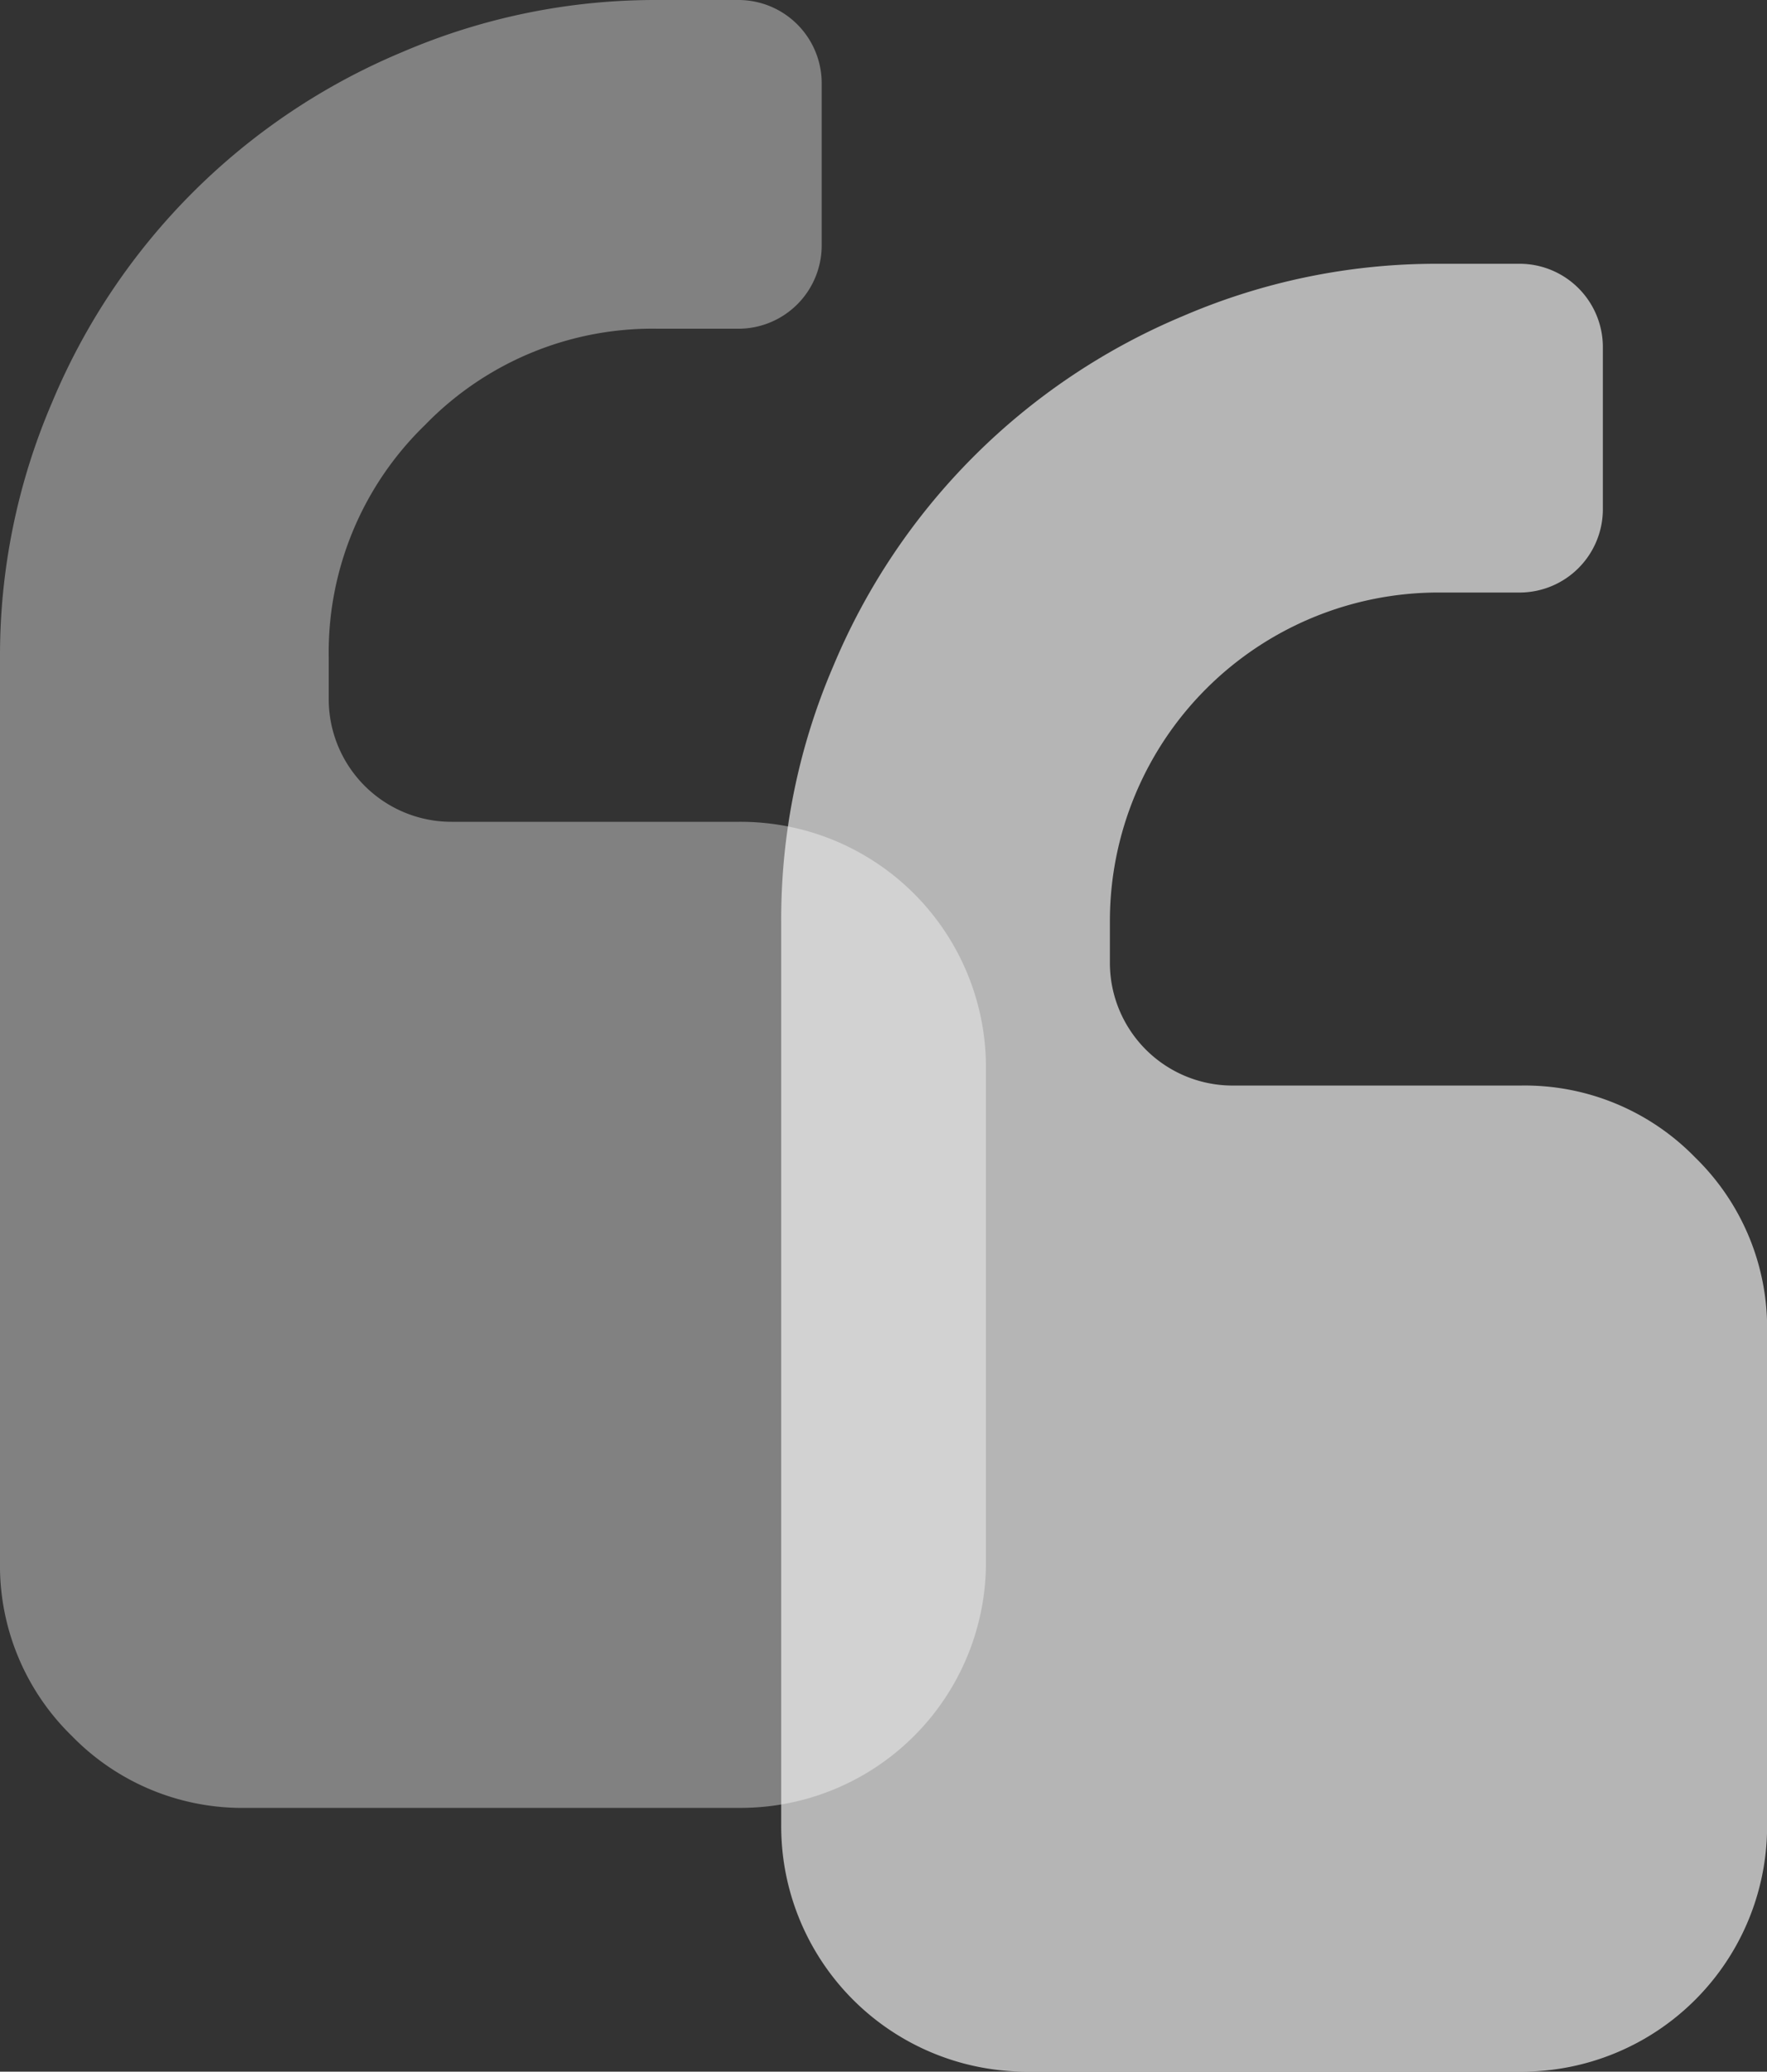 <svg xmlns="http://www.w3.org/2000/svg" width="67" height="78.539" viewBox="0 0 67 78.539">
  <rect x="0" y="0" width="67" height="78.539" fill="#333333" stroke="none"/>
  <g id="quote-left" transform="translate(0 -36.545)">
    <path id="Path_217" data-name="Path 217" d="M28.038,67.7h-10.9a4.654,4.654,0,0,1-4.674-4.673V61.469a12.006,12.006,0,0,1,3.651-8.811,12.009,12.009,0,0,1,8.811-3.651h3.115a3.158,3.158,0,0,0,3.115-3.115V39.661a3.158,3.158,0,0,0-3.115-3.116H24.923a24.287,24.287,0,0,0-9.663,1.971A24.687,24.687,0,0,0,1.972,51.806,24.276,24.276,0,0,0,0,61.468V95.737a9.014,9.014,0,0,0,2.726,6.621,9.016,9.016,0,0,0,6.621,2.725H28.039a9.306,9.306,0,0,0,9.346-9.346V77.045A9.308,9.308,0,0,0,28.038,67.7Z" fill="#fff" opacity="0.382"/>
    <path id="Path_218" data-name="Path 218" d="M290.479,70.425a9.013,9.013,0,0,0-6.62-2.726h-10.9a4.654,4.654,0,0,1-4.672-4.674V61.469a12.463,12.463,0,0,1,12.462-12.461h3.114a3.16,3.16,0,0,0,3.116-3.115V39.661a3.16,3.16,0,0,0-3.116-3.116h-3.114a24.293,24.293,0,0,0-9.665,1.971,24.694,24.694,0,0,0-13.288,13.289,24.283,24.283,0,0,0-1.972,9.663V95.737a9.306,9.306,0,0,0,9.346,9.346h18.692a9.305,9.305,0,0,0,9.345-9.346V77.045A9.013,9.013,0,0,0,290.479,70.425Z" transform="translate(-226.203 10)" fill="#fff" opacity="0.638"/>
  </g>
</svg>
